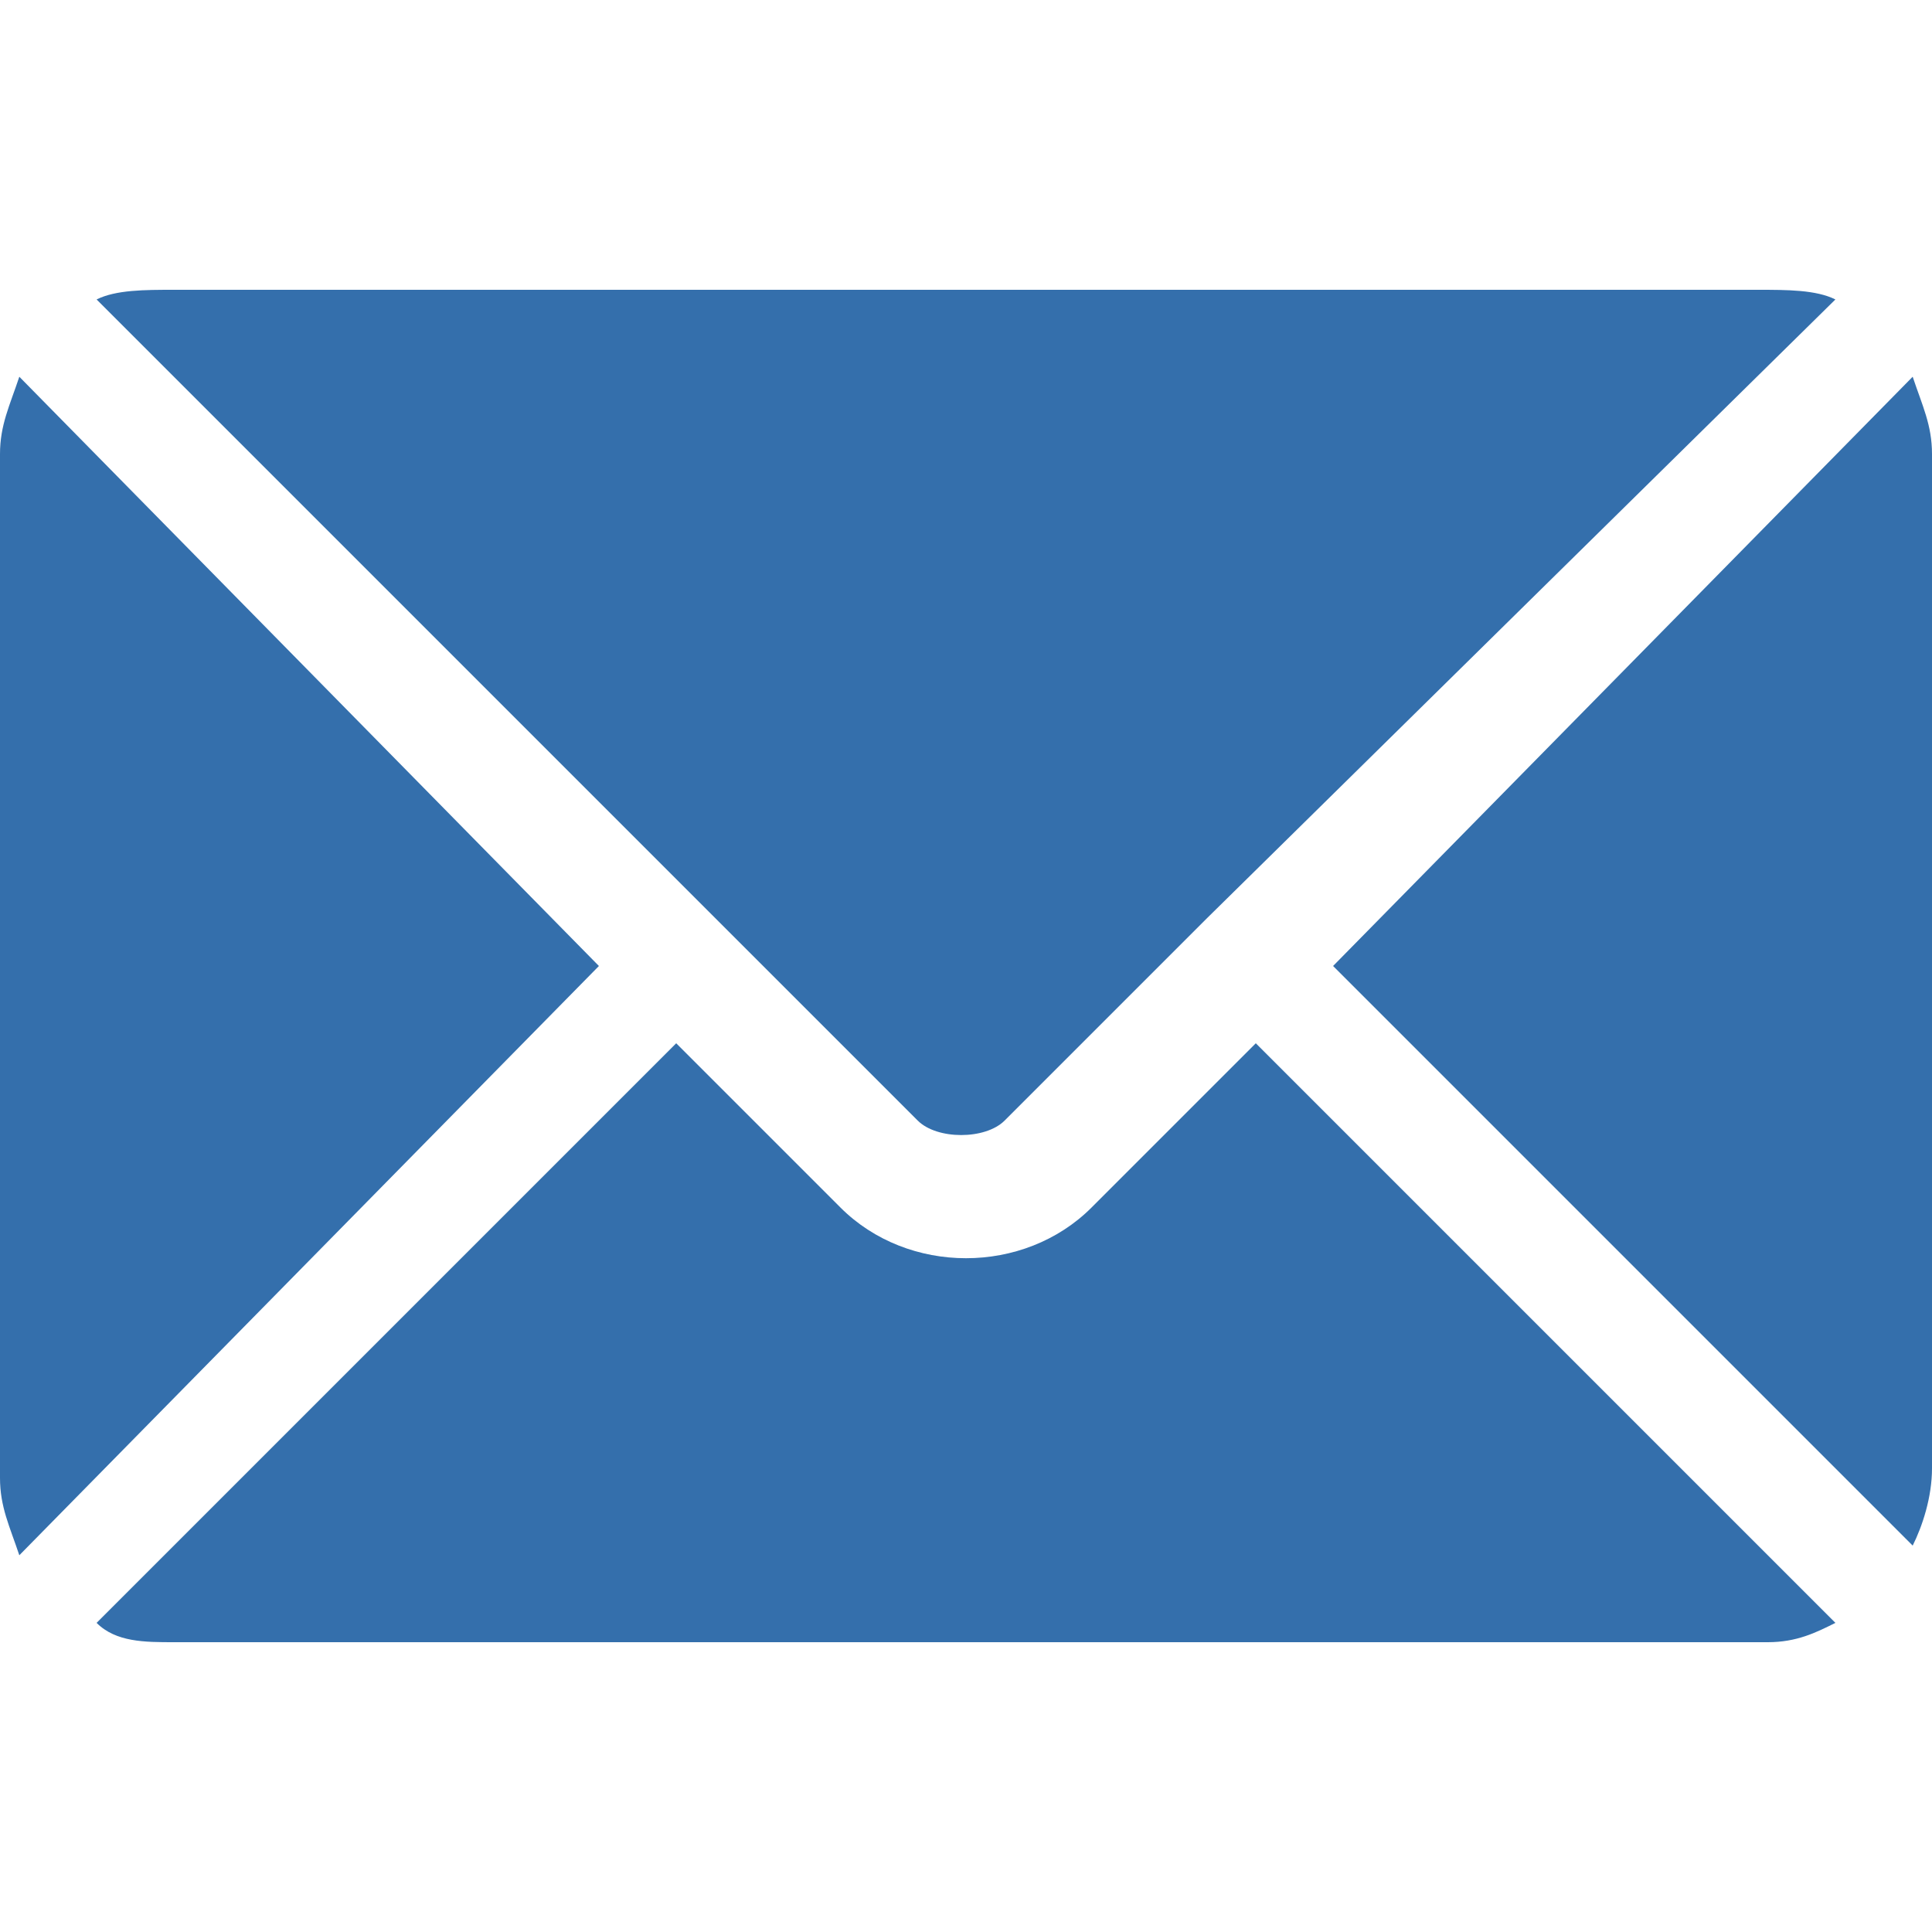 <?xml version="1.0" encoding="utf-8"?>
<!-- Generator: Adobe Illustrator 28.3.0, SVG Export Plug-In . SVG Version: 6.00 Build 0)  -->
<svg version="1.1" id="_レイヤー_2" xmlns="http://www.w3.org/2000/svg" xmlns:xlink="http://www.w3.org/1999/xlink" x="0px"
	 y="0px" viewBox="0 0 20 20" style="enable-background:new 0 0 20 20;" xml:space="preserve">
<style type="text/css">
	.st0{fill:none;}
	.st1{fill:#346FAC;}
</style>
<g id="_固定">
	<g>
		<g>
			<path class="st0" d="M13,10.8l-1.7,1.7c-0.7,0.7-1.9,0.7-2.6,0L7,10.8l-6,6C1.2,17,1.5,17,1.8,17h16.5c0.3,0,0.5-0.1,0.7-0.2
				L13,10.8L13,10.8z"/>
			<path class="st1" d="M13,10.8l-1.7,1.7c-0.7,0.7-1.9,0.7-2.6,0L7,10.8l-6,6C1.2,17,1.5,17,1.8,17h16.5c0.3,0,0.5-0.1,0.7-0.2
				L13,10.8L13,10.8z"/>
			<path class="st0" d="M13,10.8l-1.7,1.7c-0.7,0.7-1.9,0.7-2.6,0L7,10.8l-6,6C1.2,17,1.5,17,1.8,17h16.5c0.3,0,0.5-0.1,0.7-0.2
				L13,10.8L13,10.8z"/>
		</g>
		<path class="st1" d="M18.2,3H1.8C1.5,3,1.2,3,1,3.1l6.4,6.4l0,0l0,0l2.1,2.1c0.2,0.2,0.7,0.2,0.9,0l2.1-2.1l0,0l0,0L19,3.1
			C18.8,3,18.5,3,18.2,3L18.2,3z"/>
		<path class="st1" d="M0.2,3.9C0.1,4.2,0,4.4,0,4.7v10.6c0,0.3,0.1,0.5,0.2,0.8l6-6.1L0.2,3.9z"/>
		<g>
			<path class="st0" d="M19.8,3.9l-6,6.1l6,6c0.1-0.2,0.2-0.5,0.2-0.8V4.7C20,4.4,19.9,4.2,19.8,3.9L19.8,3.9z"/>
			<path class="st1" d="M19.8,3.9l-6,6.1l6,6c0.1-0.2,0.2-0.5,0.2-0.8V4.7C20,4.4,19.9,4.2,19.8,3.9L19.8,3.9z"/>
			<path class="st0" d="M19.8,3.9l-6,6.1l6,6c0.1-0.2,0.2-0.5,0.2-0.8V4.7C20,4.4,19.9,4.2,19.8,3.9L19.8,3.9z"/>
		</g>
	</g>
</g>
</svg>
